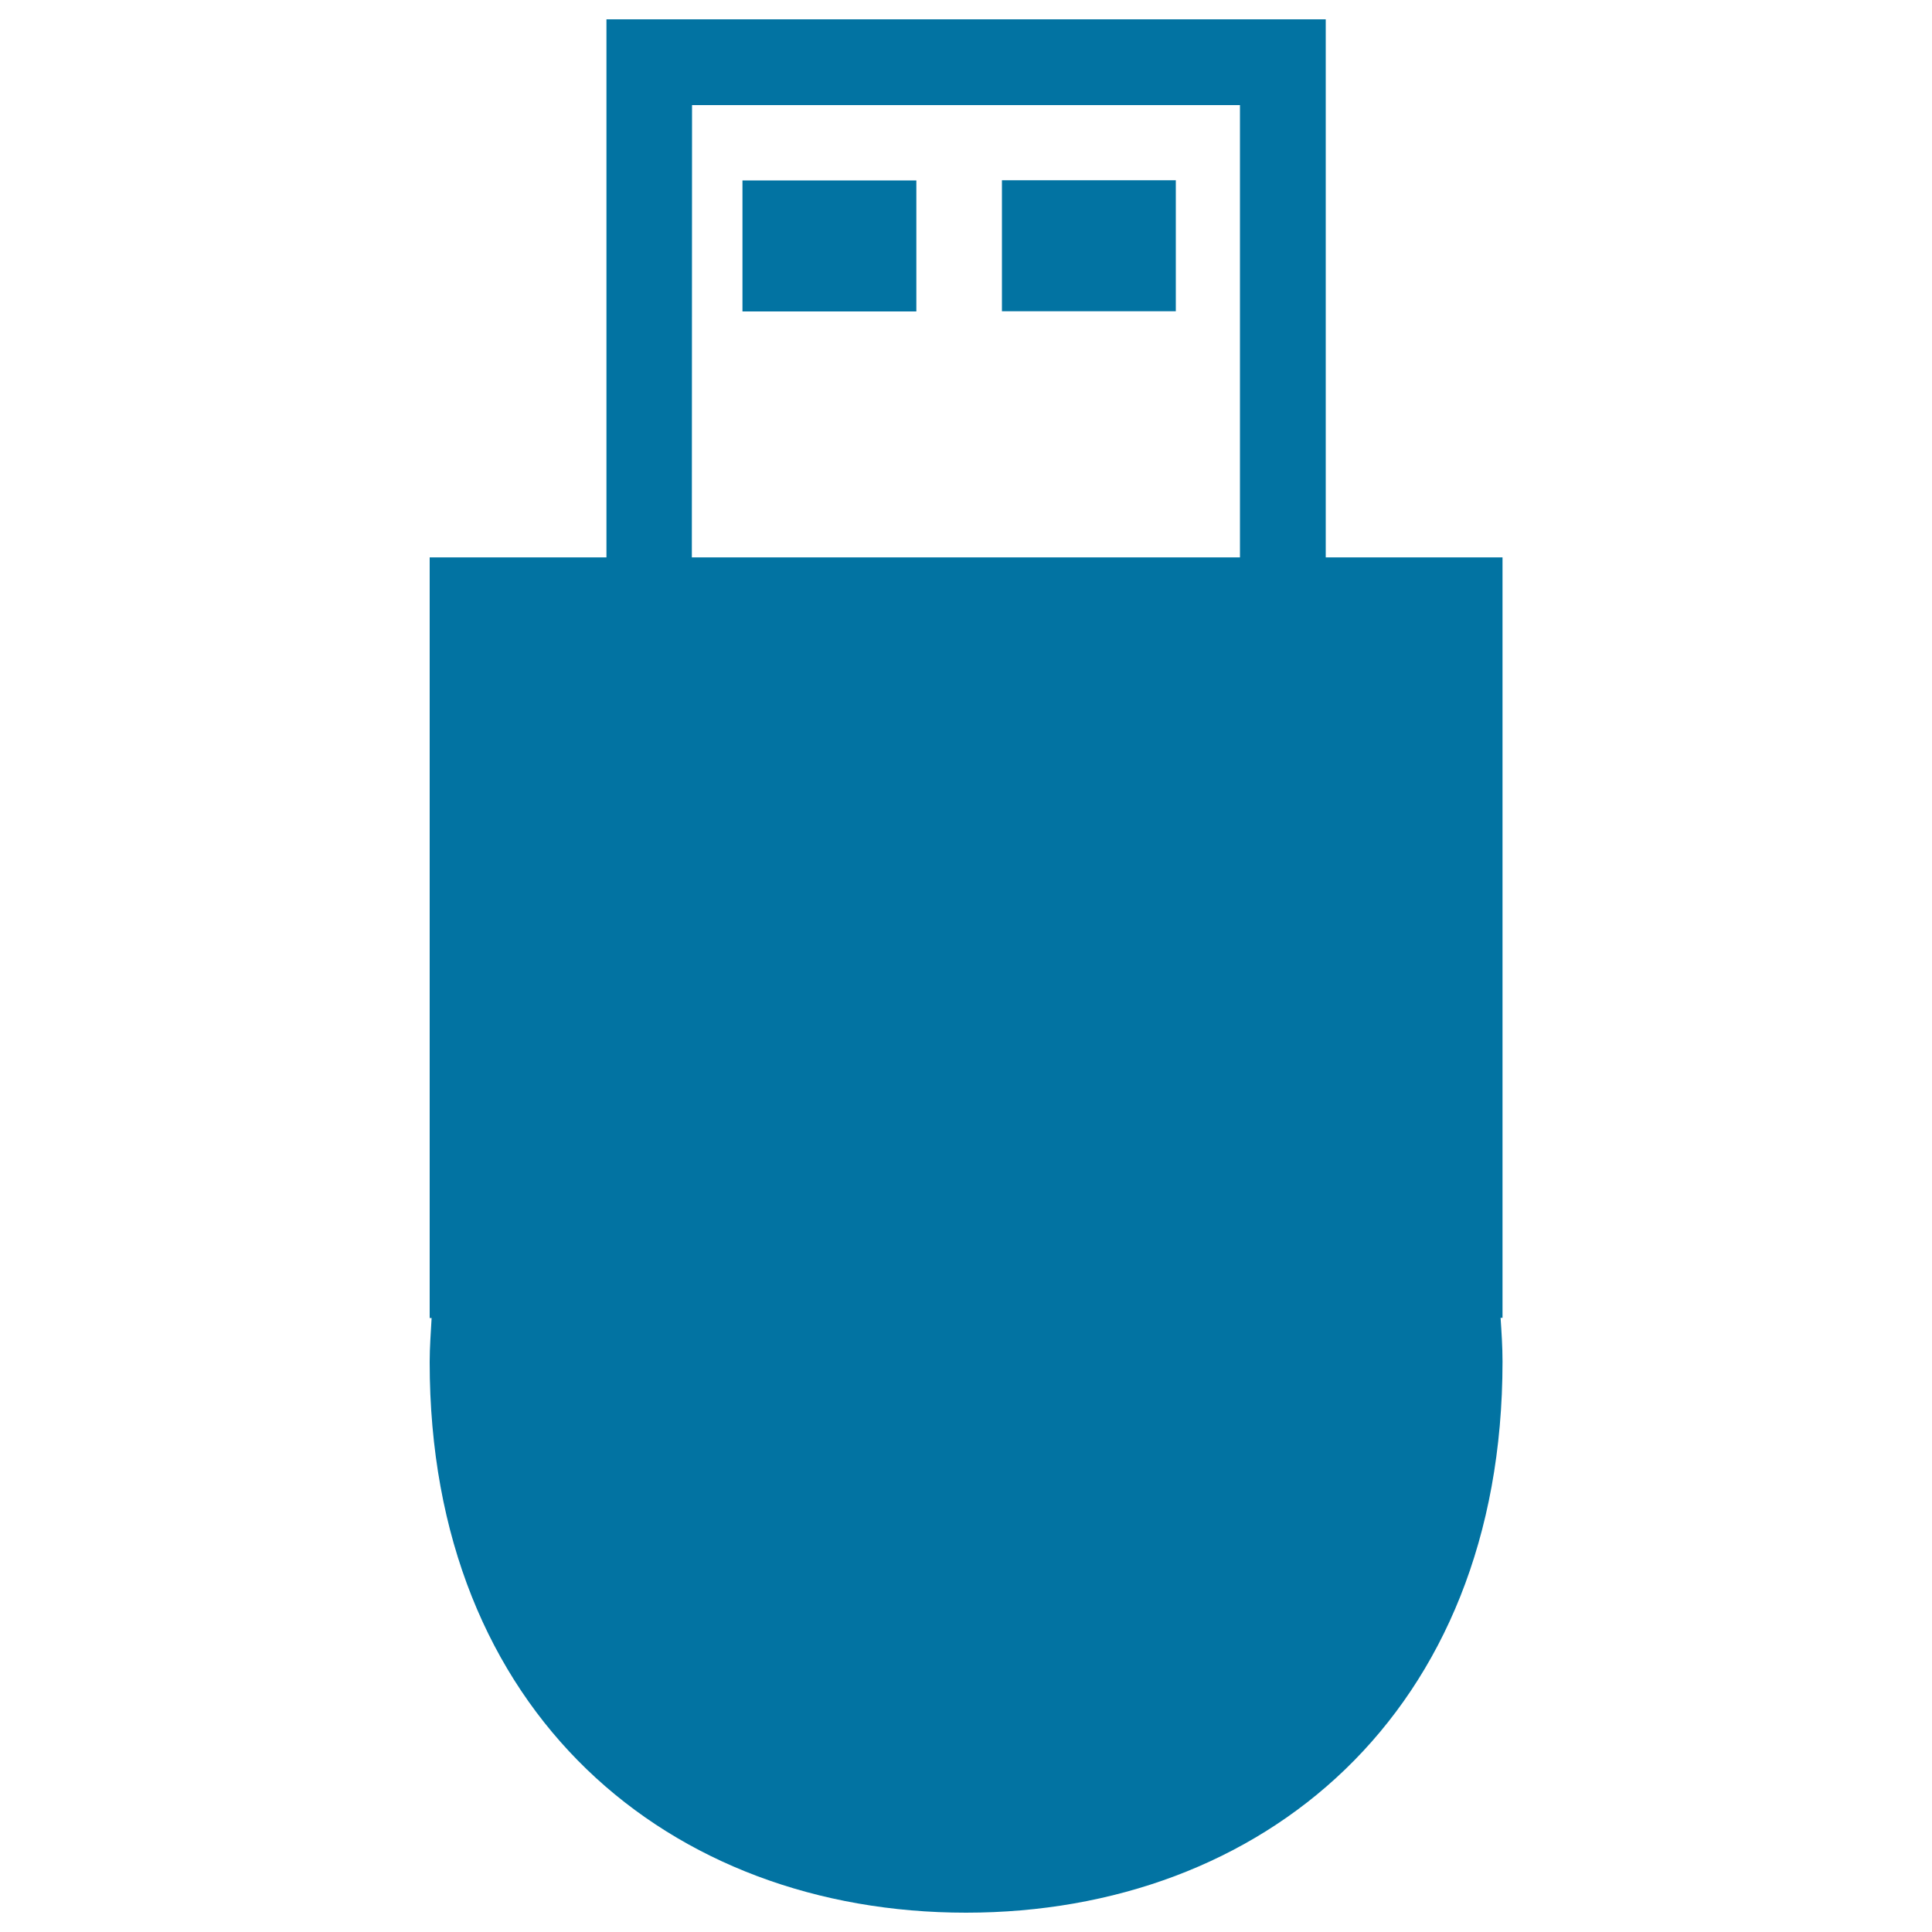 <svg xmlns="http://www.w3.org/2000/svg" viewBox="0 0 1000 1000" style="fill:#0273a2">
<title>USB Memory SVG icon</title>
<g><g><rect x="384.3" y="93.4" width="90" height="67.8"/><rect x="518.6" y="93.3" width="90" height="67.8"/><path d="M777.7,288.5h-91.5V10H313.9v278.5h-91.5v393.7h1c-0.4,7.5-1,15-1,22.7C222.3,887.1,346.7,990,500,990c153.3,0,277.7-102.9,277.7-285.2c0-7.7-0.5-15.1-1-22.7h1V288.5z M358.2,54.4h283.6v234.1H358.1L358.2,54.4z"/></g></g>
</svg>
